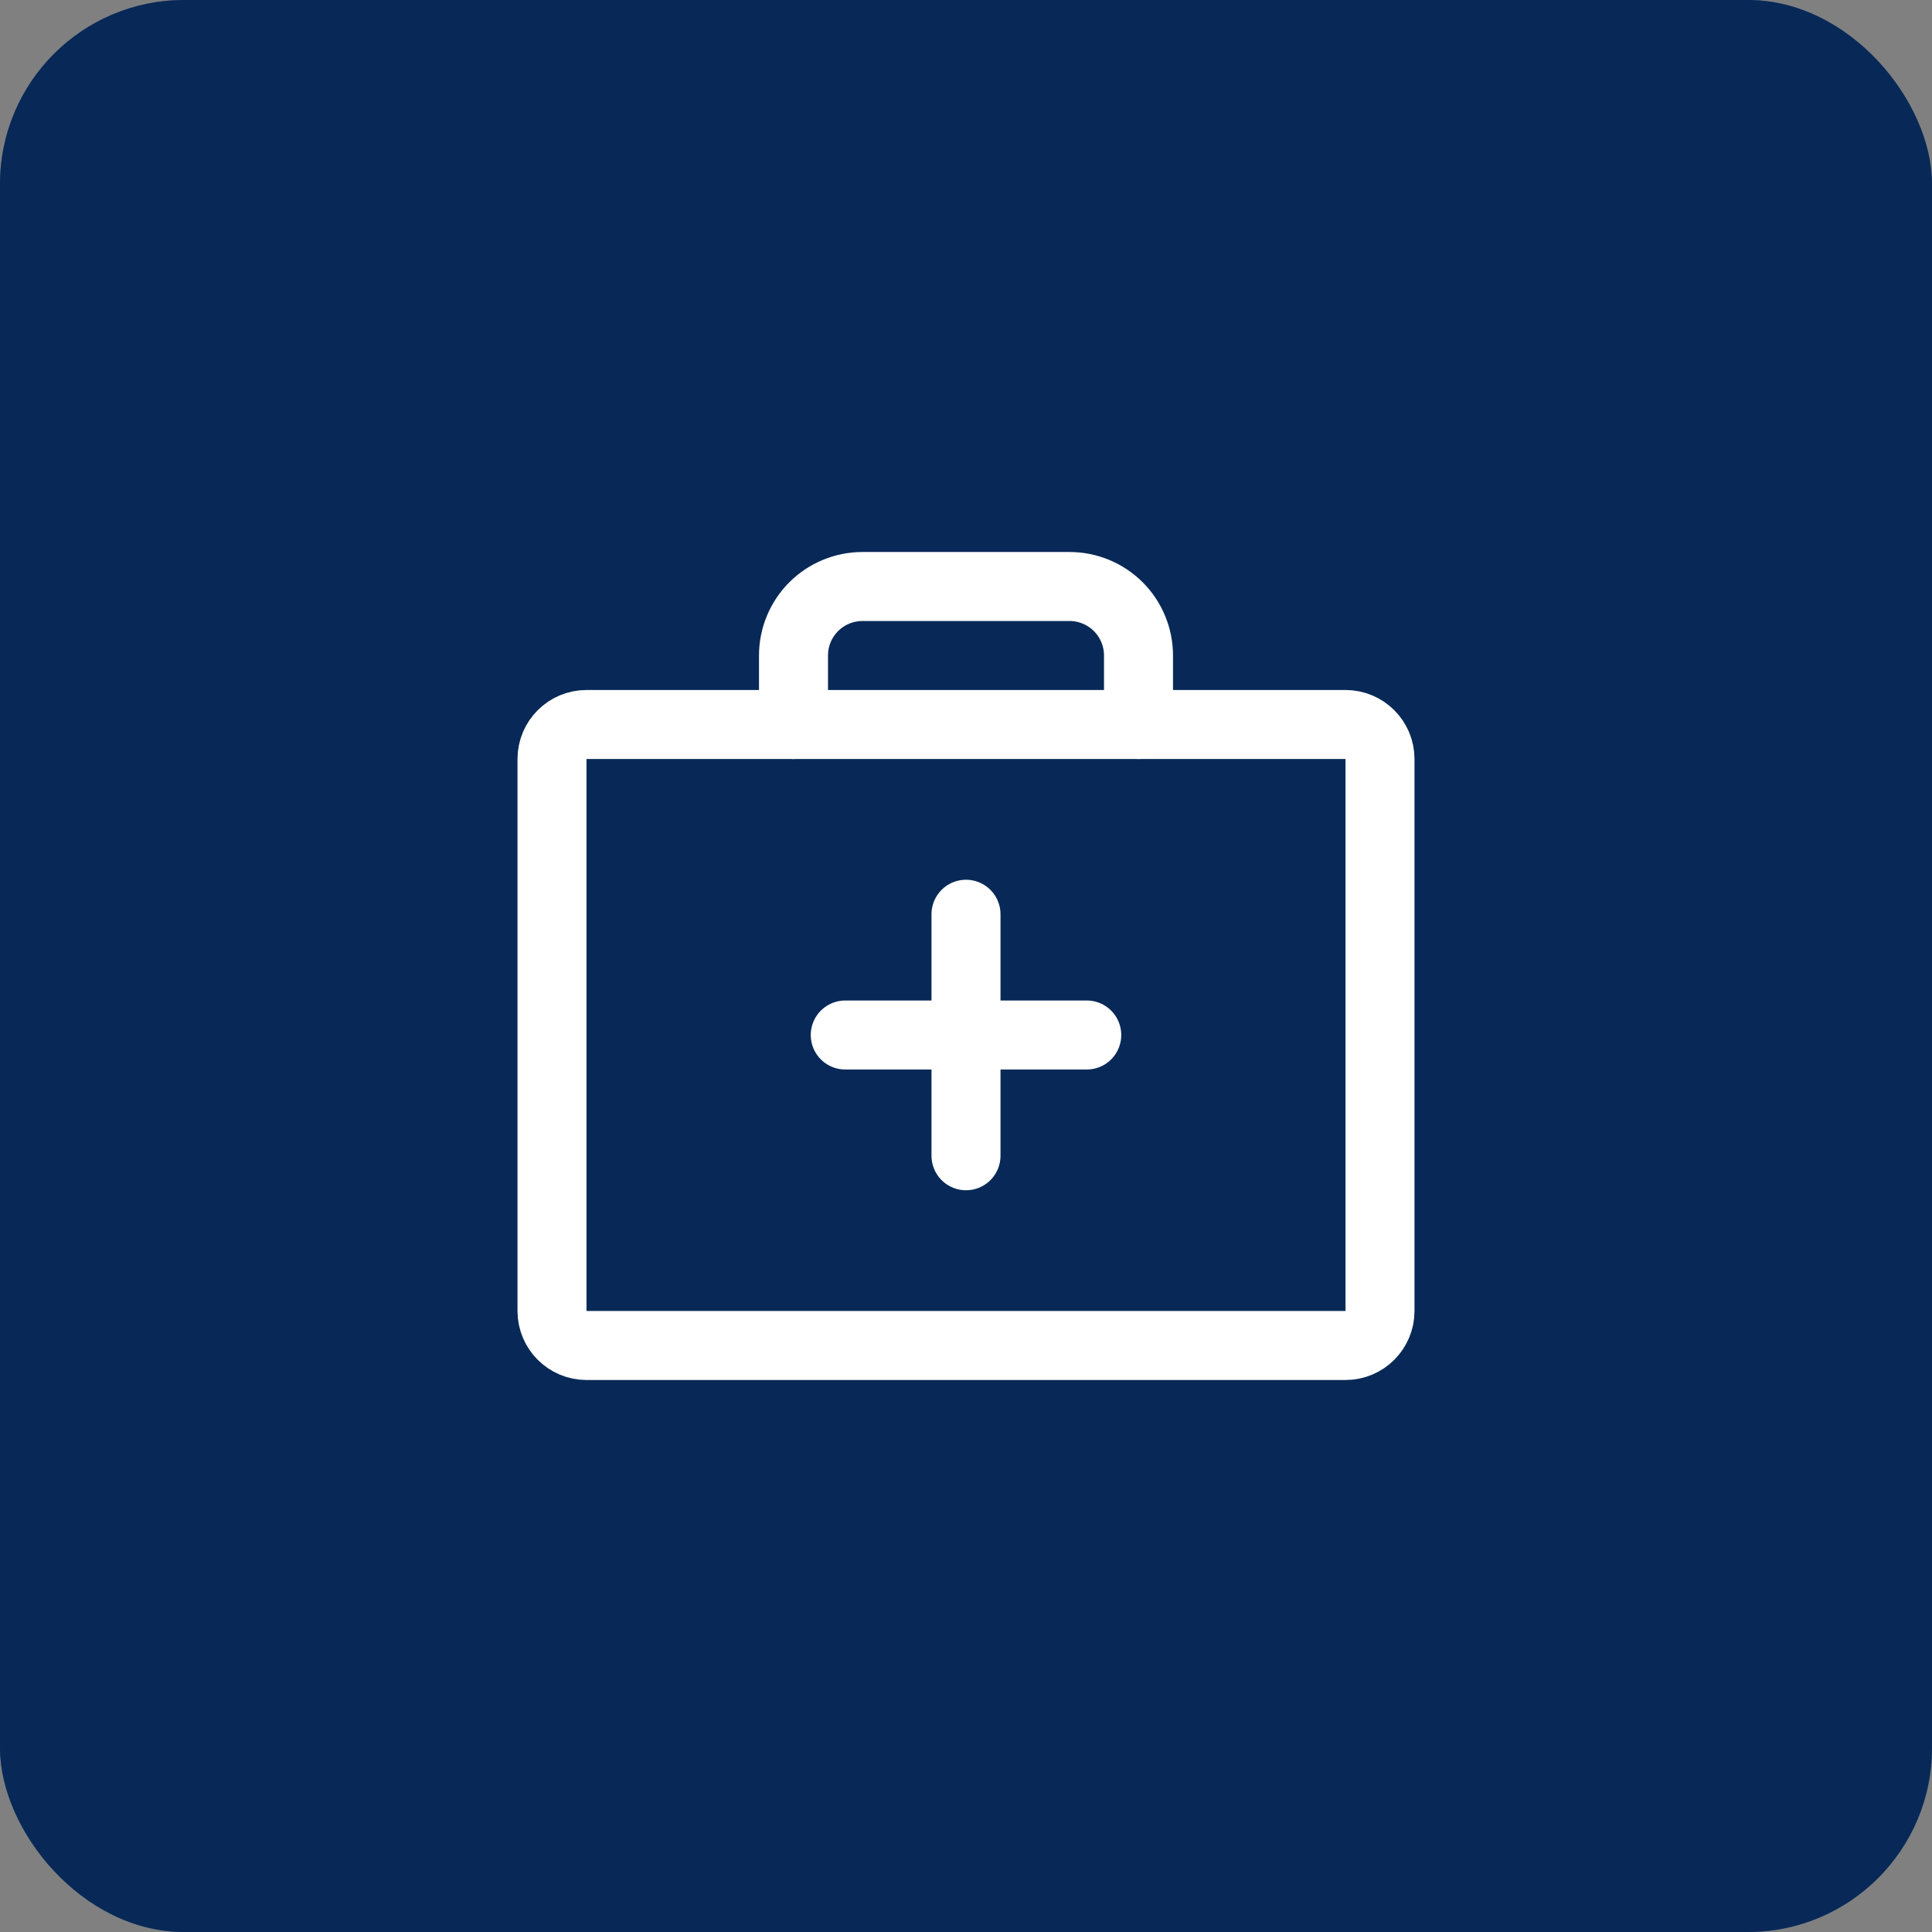 <svg width="42" height="42" viewBox="0 0 42 42" fill="none" xmlns="http://www.w3.org/2000/svg">
<rect x="0" y="0" width="42" height="42" fill="#808080" stroke="none"/>
<rect width="42" height="42" rx="4" fill="#0C4088"/>
<rect width="42" height="42" rx="4" fill="black" fill-opacity="0.2"/>
<rect width="42" height="42" rx="4" fill="black" fill-opacity="0.2"/>
<path d="M29.25 15.75H12.75C12.336 15.75 12 16.086 12 16.5V28.5C12 28.914 12.336 29.25 12.75 29.25H29.25C29.664 29.25 30 28.914 30 28.5V16.5C30 16.086 29.664 15.75 29.25 15.75Z" stroke="white" stroke-width="1.5" stroke-linecap="round" stroke-linejoin="round"/>
<path d="M24.75 15.75V14.25C24.75 13.852 24.592 13.471 24.311 13.189C24.029 12.908 23.648 12.75 23.25 12.75H18.75C18.352 12.75 17.971 12.908 17.689 13.189C17.408 13.471 17.25 13.852 17.25 14.25V15.75" stroke="white" stroke-width="1.5" stroke-linecap="round" stroke-linejoin="round"/>
<path d="M21 19.875V25.125" stroke="white" stroke-width="1.5" stroke-linecap="round" stroke-linejoin="round"/>
<path d="M23.625 22.5H18.375" stroke="white" stroke-width="1.5" stroke-linecap="round" stroke-linejoin="round"/>
</svg>
